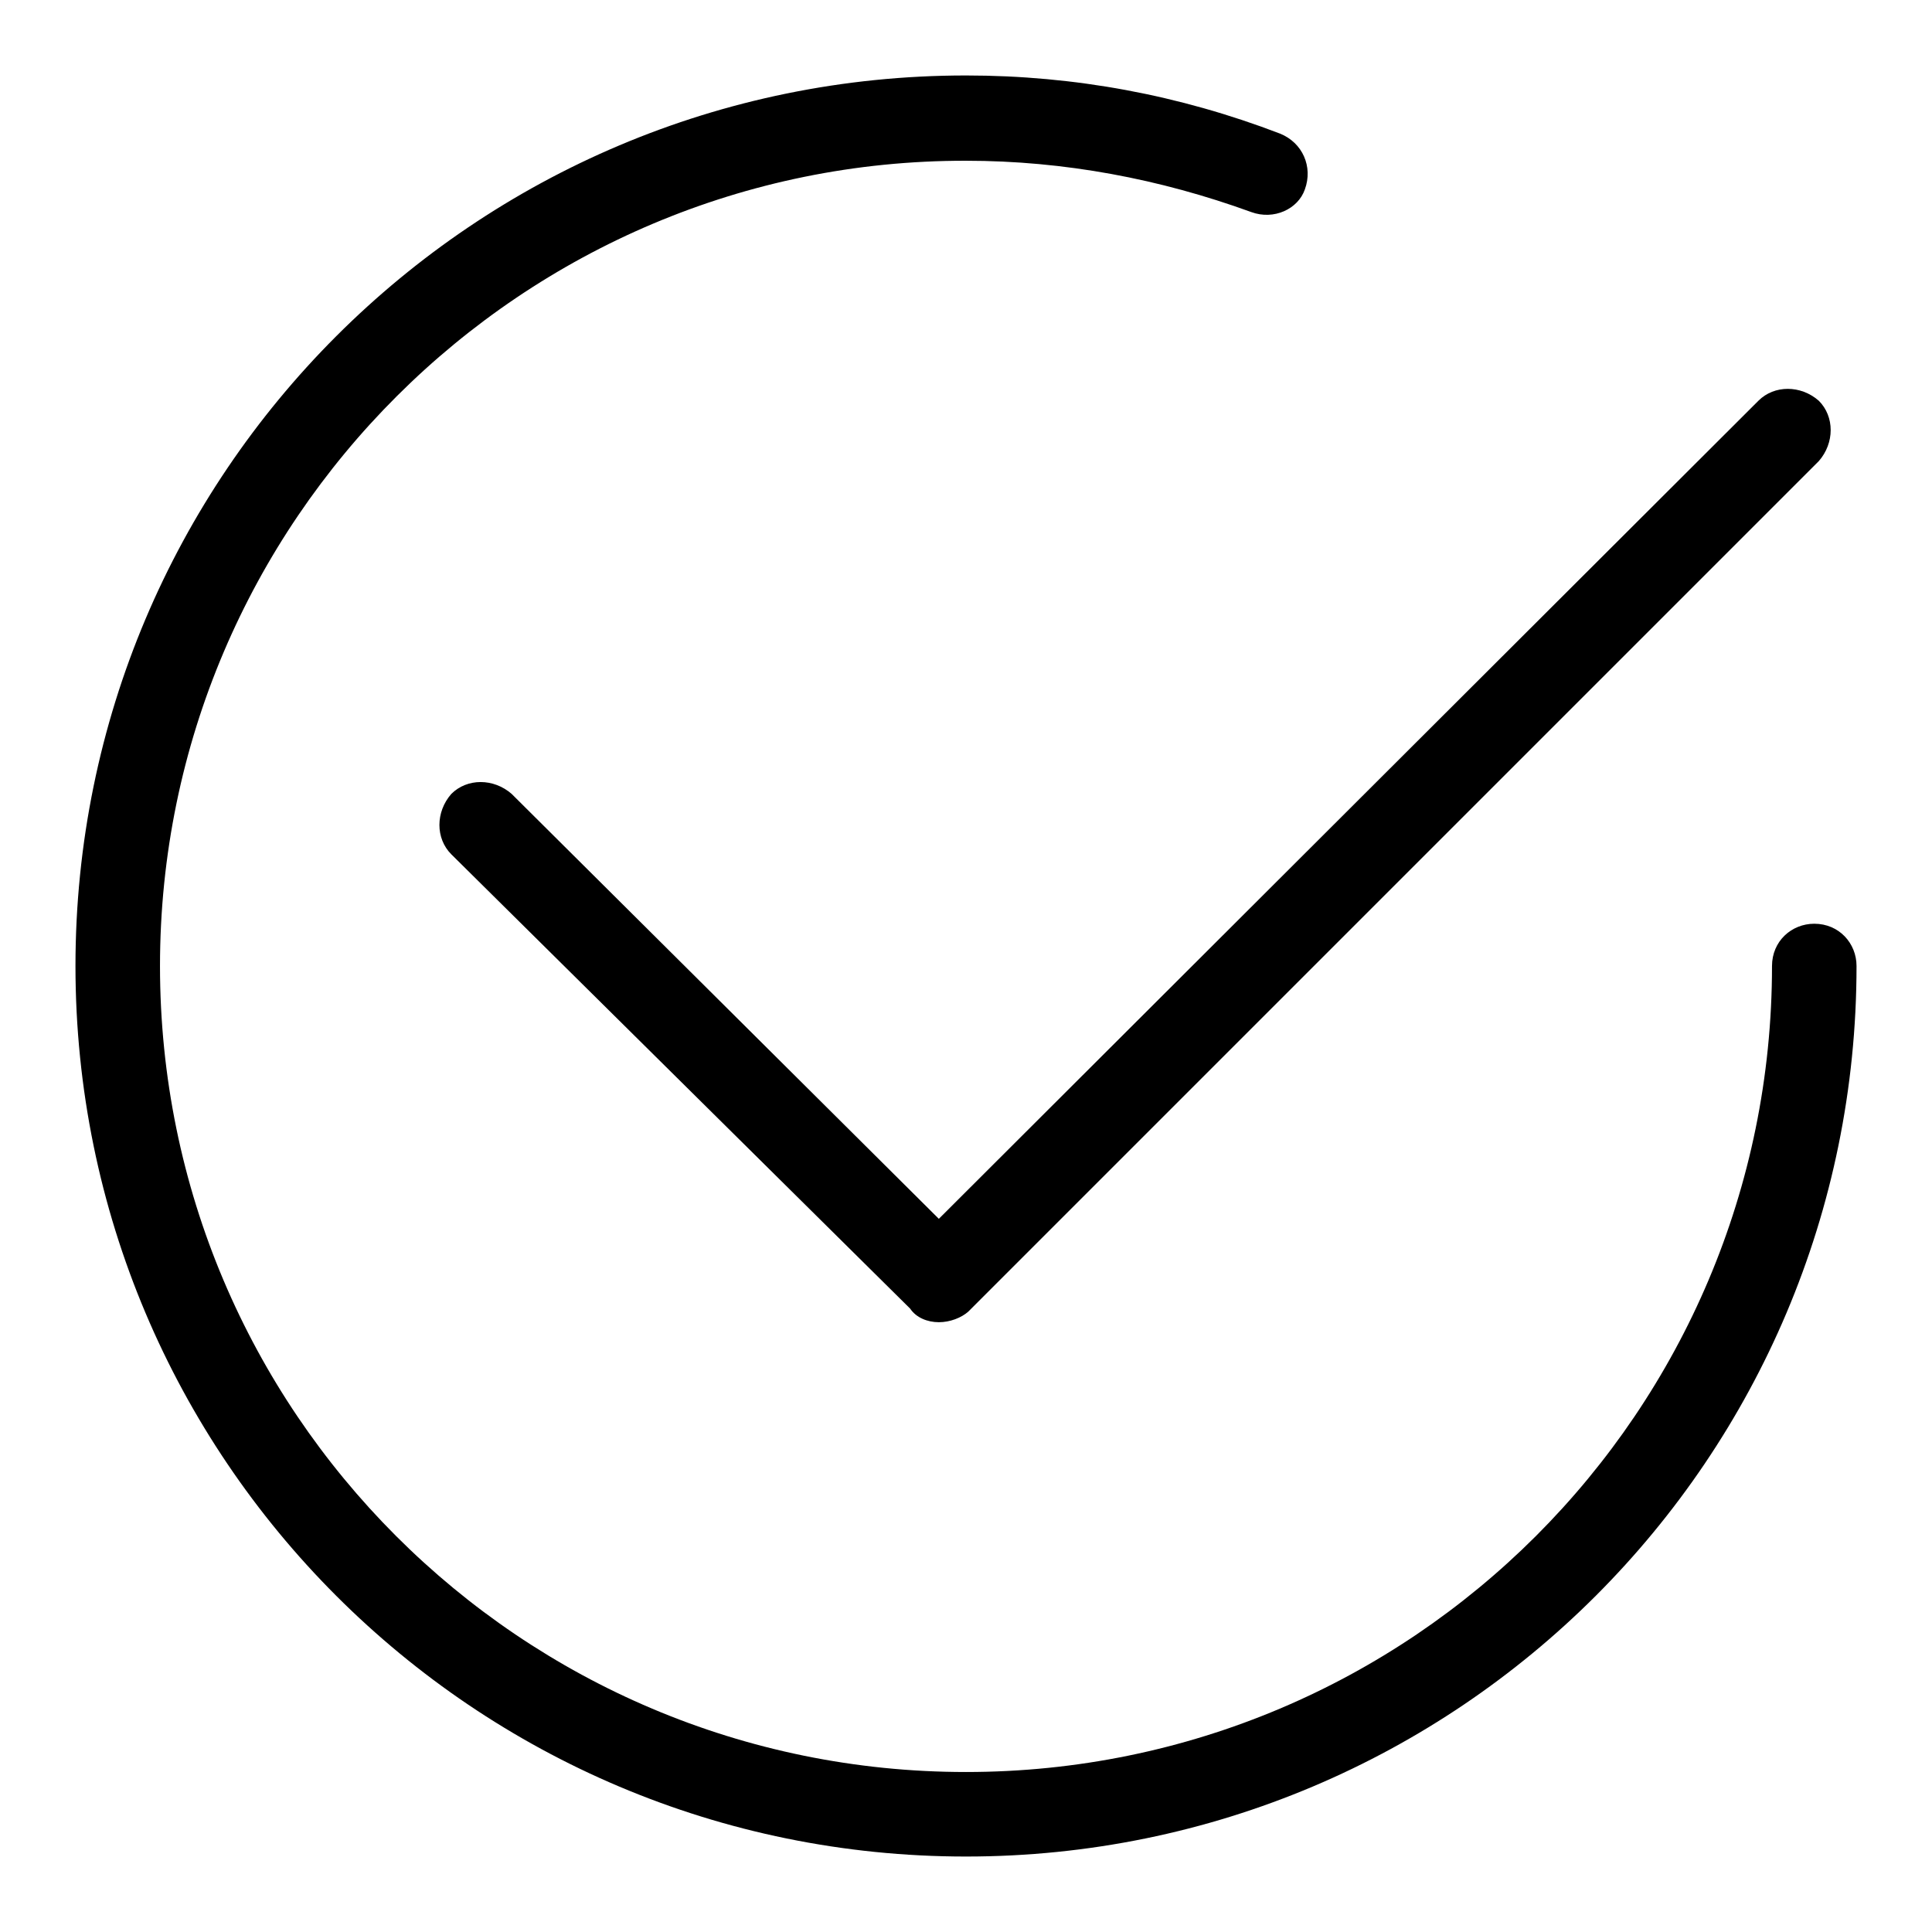<?xml version="1.0" encoding="utf-8"?>
<!-- Svg Vector Icons : http://www.onlinewebfonts.com/icon -->
<!DOCTYPE svg PUBLIC "-//W3C//DTD SVG 1.1//EN" "http://www.w3.org/Graphics/SVG/1.1/DTD/svg11.dtd">
<svg version="1.1" xmlns="http://www.w3.org/2000/svg" xmlns:xlink="http://www.w3.org/1999/xlink" x="0px" y="0px" viewBox="0 0 256 256" enable-background="new 0 0 256 256" xml:space="preserve">
<g><g><path fill="#000000" d="M124.4,175.2c-1.5,0-3-0.6-3.8-1.8l-60.8-60.2c-2.1-2.1-2.1-5.6,0-8c2.1-2.1,5.6-2.1,8,0l56.6,56.3L233,53.1c2.1-2.1,5.6-2.1,8,0c2.1,2.1,2.1,5.6,0,8L128.3,173.8C127.4,174.6,125.9,175.2,124.4,175.2z"/><path fill="#000000" d="M128,246c-65.2,0-118-52.8-118-118C10,62.8,62.8,10,128,10c14.4,0,28.3,2.6,41.6,7.7c3,1.2,4.4,4.4,3.3,7.4c-0.9,2.6-4.1,4.1-7.1,3c-12.1-4.4-24.8-6.8-37.8-6.8C69.3,21.2,21.2,69,21.2,128S69,234.8,128,234.8c59,0,106.8-47.8,106.8-106.8c0-3.3,2.6-5.6,5.6-5.6c3.3,0,5.6,2.6,5.6,5.6C246,193.2,193.2,246,128,246z"/></g></g>
</svg>